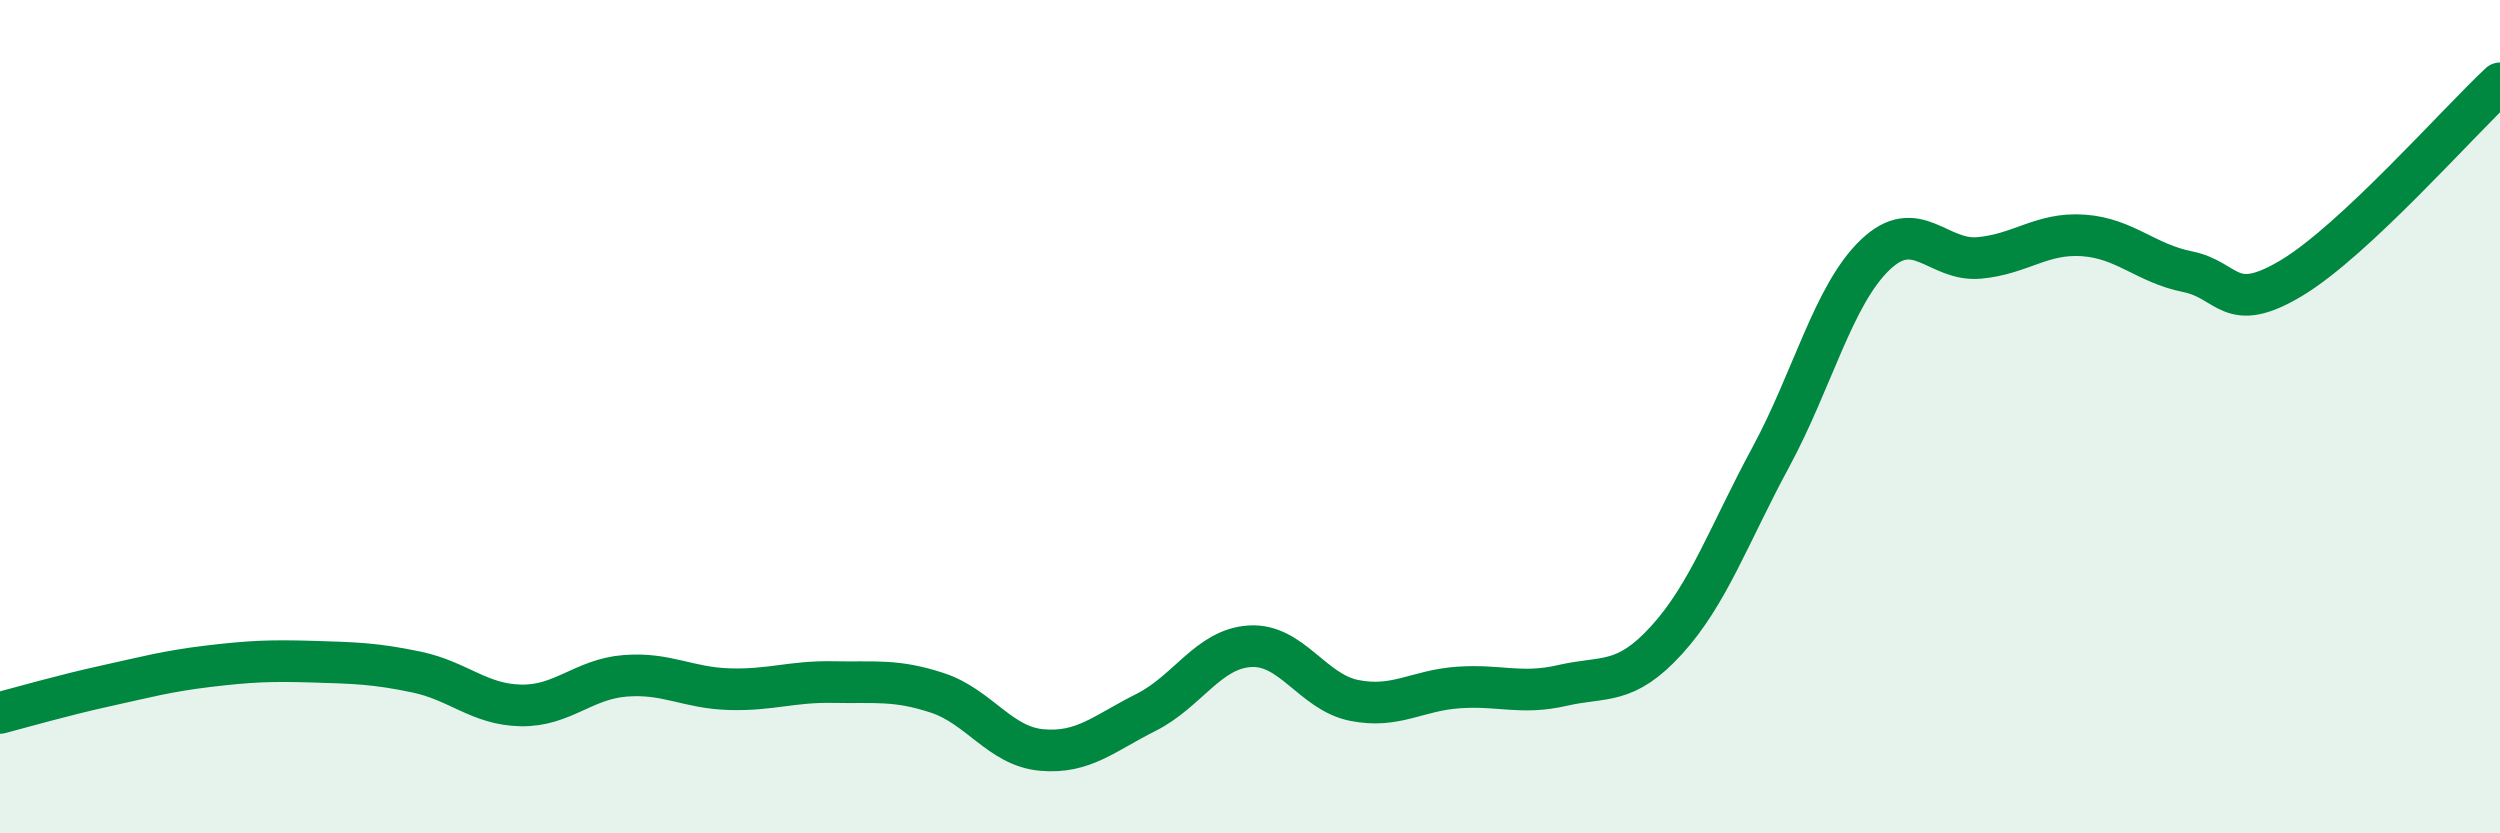 
    <svg width="60" height="20" viewBox="0 0 60 20" xmlns="http://www.w3.org/2000/svg">
      <path
        d="M 0,17.11 C 0.5,16.98 1.5,16.69 2.5,16.47 C 3.5,16.25 4,16.11 5,15.99 C 6,15.87 6.5,15.85 7.5,15.88 C 8.5,15.91 9,15.92 10,16.13 C 11,16.34 11.5,16.91 12.5,16.93 C 13.5,16.95 14,16.3 15,16.22 C 16,16.14 16.5,16.51 17.5,16.54 C 18.5,16.57 19,16.35 20,16.37 C 21,16.39 21.5,16.3 22.5,16.63 C 23.5,16.96 24,17.91 25,18 C 26,18.09 26.5,17.6 27.5,17.1 C 28.5,16.6 29,15.57 30,15.51 C 31,15.45 31.5,16.61 32.5,16.81 C 33.5,17.01 34,16.57 35,16.5 C 36,16.43 36.5,16.68 37.5,16.45 C 38.5,16.22 39,16.46 40,15.36 C 41,14.26 41.5,12.82 42.5,10.97 C 43.5,9.12 44,7.08 45,6.12 C 46,5.16 46.5,6.28 47.5,6.19 C 48.5,6.1 49,5.58 50,5.65 C 51,5.72 51.5,6.32 52.5,6.52 C 53.5,6.72 53.5,7.57 55,6.67 C 56.5,5.77 59,2.93 60,2L60 20L0 20Z"
        fill="#008740"
        opacity="0.1"
        stroke-linecap="round"
        stroke-linejoin="round"
      />
      <path
        d="M 0,17.11 C 0.5,16.98 1.5,16.69 2.5,16.47 C 3.5,16.25 4,16.11 5,15.99 C 6,15.87 6.5,15.85 7.5,15.88 C 8.5,15.91 9,15.92 10,16.13 C 11,16.34 11.5,16.91 12.5,16.93 C 13.5,16.95 14,16.3 15,16.22 C 16,16.14 16.5,16.51 17.5,16.54 C 18.5,16.57 19,16.35 20,16.37 C 21,16.39 21.5,16.3 22.5,16.63 C 23.5,16.96 24,17.91 25,18 C 26,18.09 26.5,17.6 27.5,17.1 C 28.5,16.6 29,15.57 30,15.51 C 31,15.45 31.5,16.61 32.5,16.81 C 33.5,17.01 34,16.57 35,16.5 C 36,16.43 36.5,16.68 37.5,16.45 C 38.5,16.22 39,16.46 40,15.36 C 41,14.26 41.5,12.82 42.5,10.97 C 43.5,9.12 44,7.08 45,6.12 C 46,5.16 46.5,6.28 47.5,6.19 C 48.5,6.1 49,5.58 50,5.65 C 51,5.72 51.5,6.32 52.5,6.52 C 53.5,6.72 53.5,7.57 55,6.67 C 56.5,5.77 59,2.93 60,2"
        stroke="#008740"
        stroke-width="1"
        fill="none"
        stroke-linecap="round"
        stroke-linejoin="round"
      />
    </svg>
  